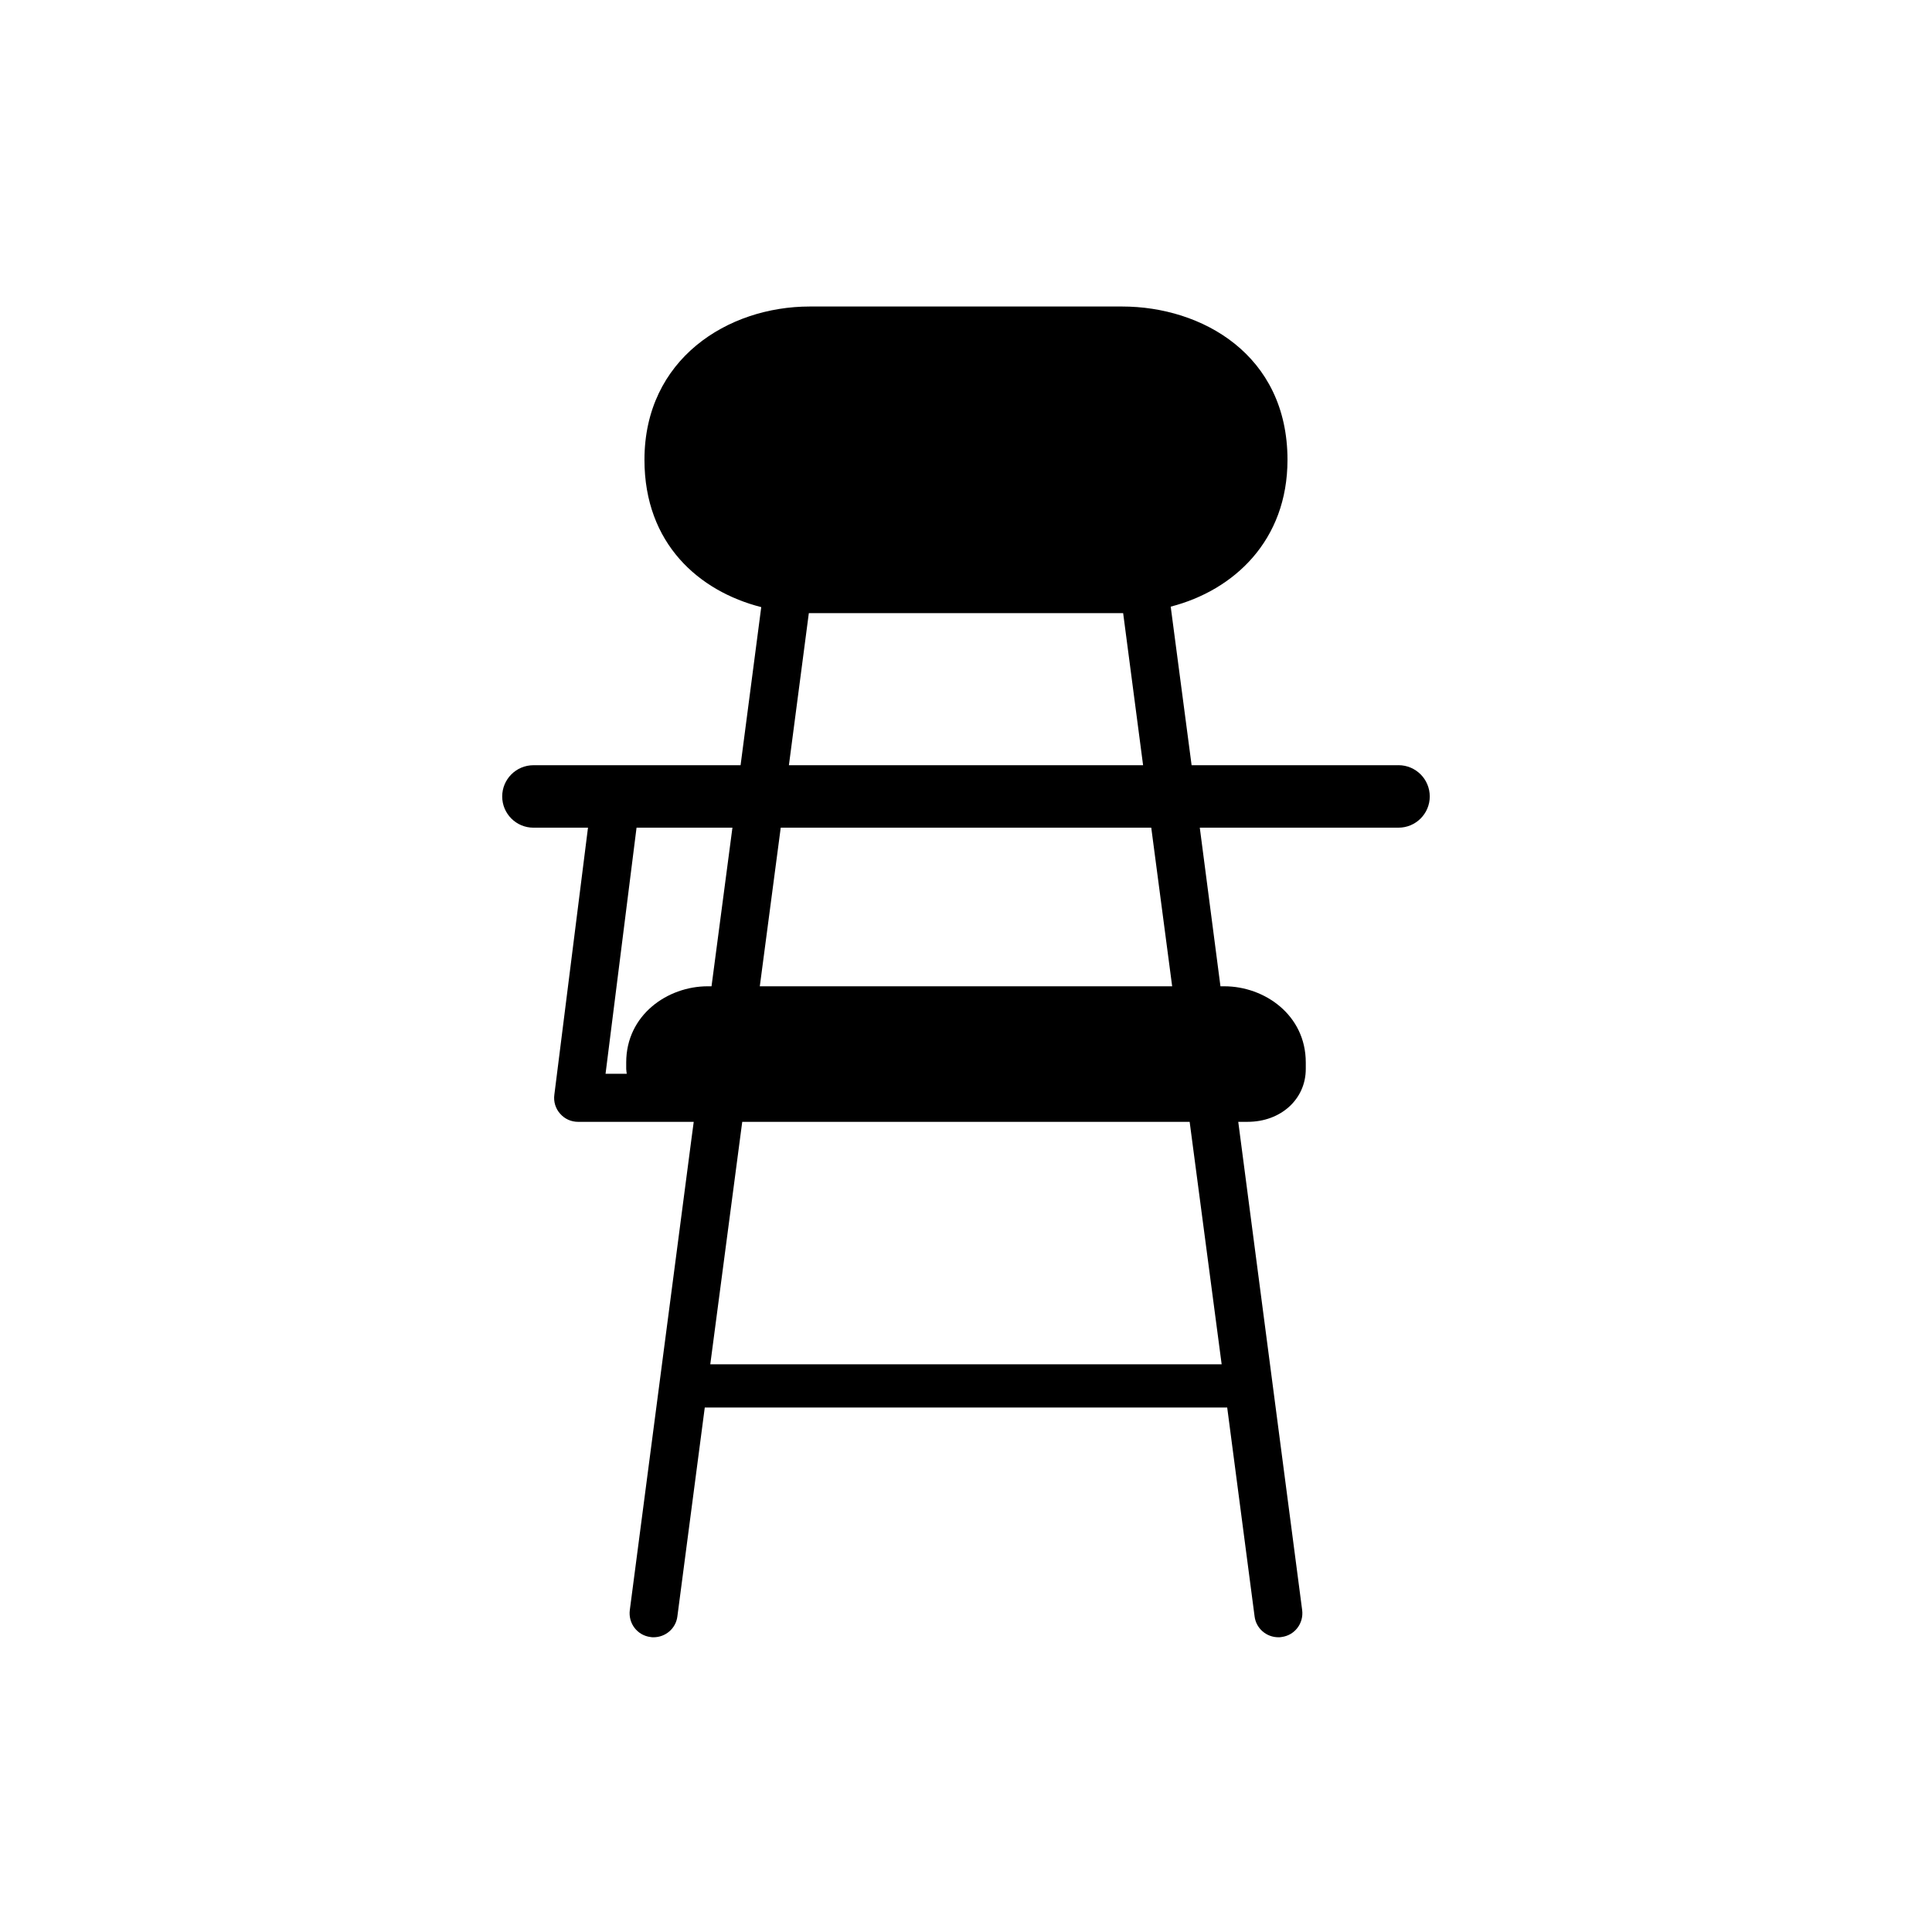 <?xml version="1.0" encoding="UTF-8"?>
<!-- Uploaded to: ICON Repo, www.svgrepo.com, Generator: ICON Repo Mixer Tools -->
<svg fill="#000000" width="800px" height="800px" version="1.1" viewBox="144 144 512 512" xmlns="http://www.w3.org/2000/svg">
 <path d="m514.62 346.79h-54.832l-5.539-42.023c16.812-4.332 30.949-17.574 30.949-38.91 0-27.891-22.734-40.629-43.812-40.629h-82.785c-21.777 0-43.812 13.945-43.812 40.629 0 22.223 14.457 34.832 30.949 39.035l-5.477 41.895-54.895 0.004c-4.57 0-8.277 3.707-8.277 8.277 0 4.57 3.707 8.277 8.277 8.277h14.457v0.008l-8.914 70.75c-0.254 1.848 0.316 3.695 1.527 5.031 1.211 1.402 2.93 2.164 4.777 2.164h30.633l-0.637 4.777-16.305 124.62c-0.445 3.504 1.973 6.688 5.477 7.133 0.254 0.062 0.574 0.062 0.828 0.062 3.184 0 5.922-2.356 6.305-5.539l7.258-55.34h138.45l7.258 55.34c0.383 3.184 3.121 5.539 6.305 5.539 0.254 0 0.574 0 0.828-0.062 3.504-0.445 5.922-3.629 5.477-7.133l-16.938-129.4h2.484c8.789 0 15.41-5.984 15.41-14.012v-1.719c0-12.609-10.953-20.188-21.59-20.188h-1.02l-5.477-42.027v-0.008h52.668c4.57 0 8.277-3.707 8.277-8.277-0.004-4.574-3.711-8.281-8.281-8.281zm-156.27-40.305h83.297l5.285 40.305h-93.863zm-7.449 56.867v-0.008h98.195v0.008l5.539 42.027h-109.28zm-40.949 62.215v1.719c0 0.445 0.105 0.844 0.145 1.273h-5.621l8.215-65.211v-0.008h25.41v0.008l-5.539 42.027h-1.02c-10.637 0.004-21.59 7.586-21.59 20.191zm157.8 79.984h-135.52l8.469-64.254h118.57z"/>
</svg>